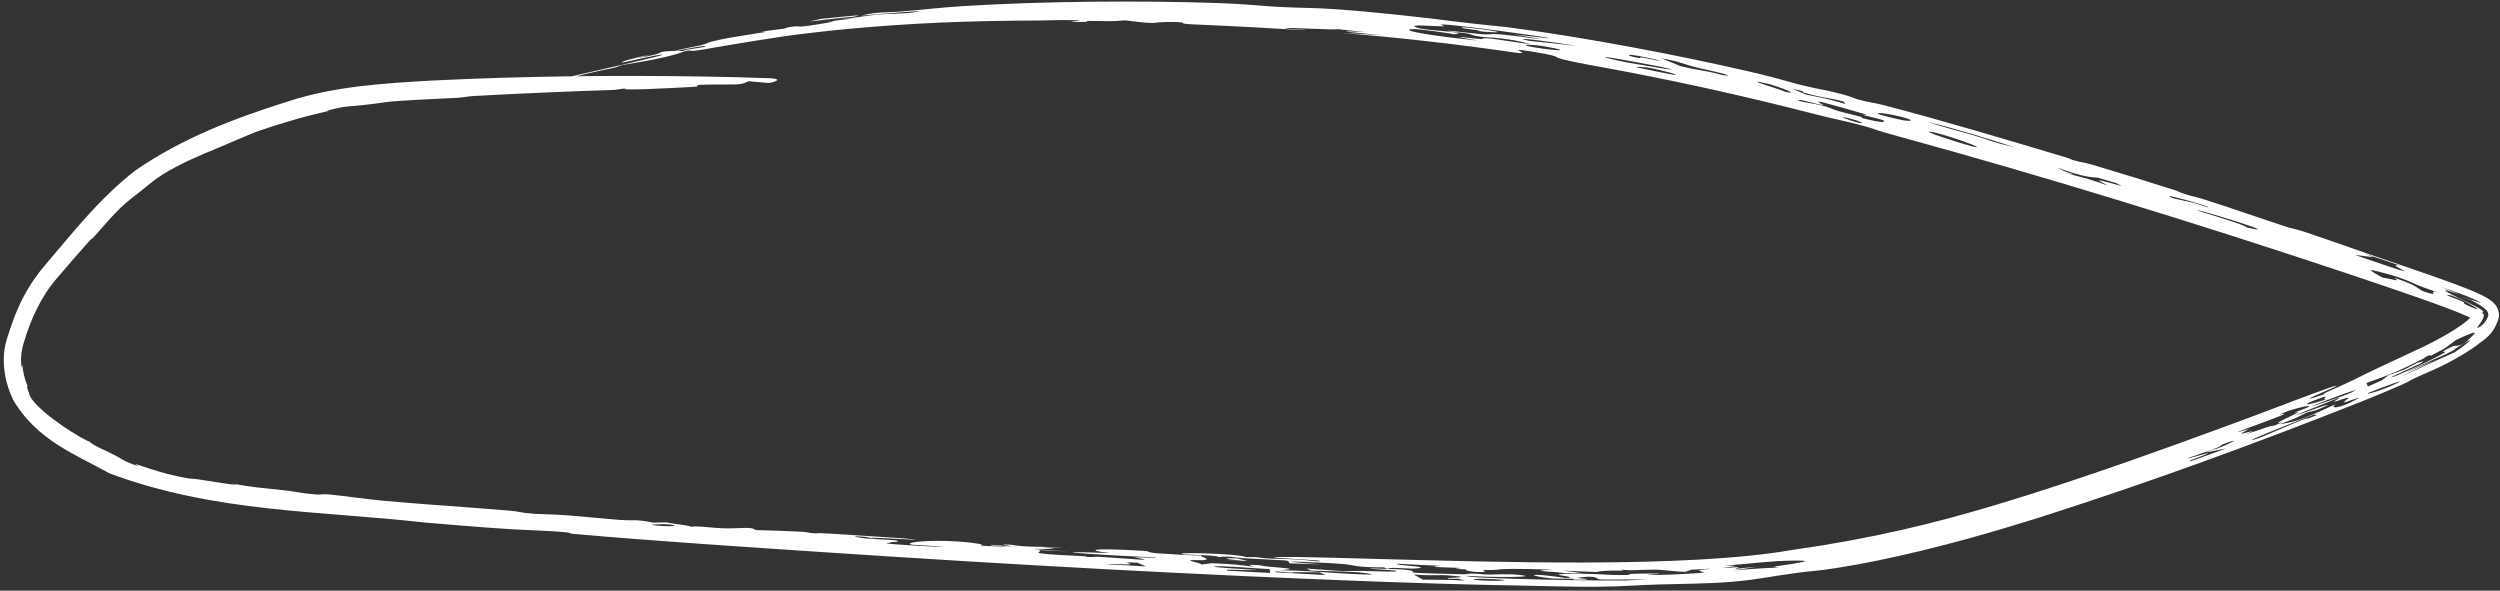 <?xml version="1.0" encoding="UTF-8"?> <svg xmlns="http://www.w3.org/2000/svg" width="364" height="86" viewBox="0 0 364 86" fill="none"><rect x="0" y="0" width="364" height="86" fill="#333333" stroke="none"/><path d="M140.281 0.888C151.916 0.159 166.375 0.063 177.404 0.448C181.512 0.584 183.973 0.894 185.814 0.985C185.954 0.992 186.091 0.999 186.224 1.006C190.159 1.204 190.78 1.095 194.414 1.34C200.008 1.711 207.856 2.608 212.498 3.204C215.711 3.604 218.641 3.848 219.474 3.959C231.095 5.461 245.09 8.19 254.534 10.38C257.486 11.055 259.381 11.591 260.603 11.937C261.211 12.11 261.647 12.235 261.954 12.309C265.887 13.257 264.876 12.854 268.045 13.675C269.764 14.124 270.042 14.344 270.272 14.409C272.284 14.981 272.724 14.907 274.304 15.319C283.36 17.693 291.992 20.282 300.866 22.938C301.511 23.131 301.43 23.192 301.848 23.312C303.636 23.826 302.852 23.456 304.722 24.009C308.619 25.161 312.59 26.399 316.704 27.699C317.112 27.828 317.267 27.986 318.193 28.276C319.118 28.566 319.873 28.698 321.321 29.161C325.145 30.384 328.876 31.705 332.903 33.024C333.588 33.248 334.421 33.387 335.442 33.724C337.422 34.376 339.997 35.278 342.298 36.088C343.655 36.565 344.88 36.996 345.866 37.331C348.9 38.363 351.871 39.368 354.781 40.398C356.23 40.912 357.684 41.435 359.132 42.01C359.857 42.3 360.583 42.598 361.333 42.966C361.713 43.156 362.102 43.354 362.546 43.664C362.78 43.835 363.02 44.008 363.32 44.379C363.62 44.703 363.975 45.59 363.818 46.263C363.044 48.891 361.616 49.428 360.46 50.398C359.244 51.26 358.017 51.97 356.768 52.648C354.896 53.656 353.158 54.339 352.166 54.796C349.932 55.807 351.668 55.15 349.397 56.152C347.592 56.938 345.779 57.689 343.962 58.417C328.581 64.509 313.03 70.213 297.094 75.298C295.516 75.794 293.935 76.28 292.35 76.752C284.689 79.072 275.175 81.494 267.492 82.686C264.303 83.192 263.701 83.114 261.446 83.434C261.419 83.437 261.391 83.442 261.364 83.445C257.416 83.98 256.667 84.281 252.413 84.688C248.984 84.999 245.053 84.995 241.482 85.1C237.942 85.198 236.302 85.409 232.212 85.435C228.836 85.453 224.182 85.306 220.522 85.24C213.803 85.123 207.143 84.924 200.43 84.681C173.857 83.688 147.502 82.23 120.691 80.447C108.851 79.654 95.742 78.813 83.51 77.736C82.361 77.635 84.114 77.579 80.454 77.349C78.454 77.222 75.689 77.177 71.117 76.829C68.046 76.595 64.831 76.337 61.725 76.071C46.694 74.361 31.267 74.652 15.953 68.924C10.973 66.153 5.354 64.099 1.908 58.21C0.64 55.549 0.043 52.162 1.07 49.141C1.423 48.042 1.794 46.915 2.239 45.799C3.218 43.299 4.636 40.892 6.384 38.819C10.497 34.003 14.371 28.979 19.699 24.826C26.641 20.034 34.252 17.2 41.914 14.771C48.825 12.523 56.021 12.13 62.846 11.73C69.765 11.39 76.581 11.194 83.254 11.107C87.393 10.145 97.368 7.947 96.427 7.949C95.829 7.913 91.019 9.055 90.823 9.077C89.702 9.162 92.361 8.386 94.773 7.961C94.184 8.114 93.468 8.295 92.834 8.46C98.257 7.538 94.406 7.563 98.633 7.39C99.154 7.37 98.973 7.489 99.825 7.413C99.991 7.346 98.951 7.455 99.829 7.272C100.725 7.085 102.464 6.935 102.694 6.753C103.037 6.481 99.323 7.248 99.042 7.296C99.039 7.298 99.037 7.3 99.034 7.302C96.537 7.673 101.707 6.668 101.956 6.613C103.538 6.2 102.425 6.296 104.821 5.772C106.188 5.471 109.707 4.94 111.007 4.732C112.292 4.521 110.274 4.726 111.138 4.576C112.001 4.427 113.096 4.342 114.116 4.178C114.554 4.107 114.515 4.004 114.727 3.972C116.998 3.628 115.528 4.044 117.593 3.768C118.923 3.583 123.399 2.88 120.291 3.166C121.15 3.055 121.983 2.953 122.833 2.854C123.455 2.782 124.082 2.712 124.714 2.643C124.088 2.683 123.449 2.731 122.825 2.776C122.508 2.8 122.194 2.822 121.887 2.843C122.218 2.813 122.529 2.783 122.822 2.752C124.985 2.528 126.142 2.279 127.684 2.13C129.435 1.963 131.028 2.054 132.947 1.81C137.056 1.283 126.857 2.134 125.589 2.257C125.094 2.287 126.973 1.938 127.264 1.909C128.562 1.771 130.104 1.767 131.103 1.686C134.684 1.394 136.865 1.097 140.281 0.888ZM218.946 84.509C219.828 84.406 215.747 84.203 214.849 84.291C213.384 84.439 217.609 84.671 218.946 84.509ZM205.843 83.645C206.261 83.897 206.722 84.145 207.155 84.394C209.837 84.451 210.421 84.381 213.3 84.524C212.972 84.439 212.633 84.352 212.308 84.266C211.828 84.267 211.311 84.27 210.836 84.269C210.11 84.035 214.725 84.143 211.717 83.846C211.714 83.846 211.711 83.847 211.708 83.847C209.085 83.584 209.297 83.913 205.843 83.645ZM157.174 3.031C156.773 2.814 152.08 2.978 151.094 2.987C140.822 3.032 132.818 3.333 122.981 4.257C120.932 4.455 118.806 4.687 116.566 4.966C113.749 5.279 105.242 6.696 102.545 7.183C99.88 7.634 101.28 7.221 99.874 7.409C97.714 8.201 95.603 8.642 90.572 9.476C88.778 10.145 88.967 9.872 85.436 10.725C84.988 10.833 84.491 10.959 83.959 11.099C90.125 11.026 96.167 11.047 102.053 11.136C105.478 11.192 108.842 11.266 112.159 11.396C113.95 11.479 112.97 11.94 111.918 12.085C110.93 12.005 110.025 11.91 108.992 11.823C107.701 12.425 107.928 12.269 103.131 12.314C102.654 12.319 102.327 12.328 102.078 12.341C100.84 12.405 102.29 12.557 100.967 12.643C98.922 12.773 89.346 13.277 91.176 12.854C90.588 12.934 90.032 13.01 89.459 13.089C82.517 13.318 75.776 13.602 68.997 13.979C67.824 14.046 67.778 14.168 66.569 14.239C65.298 14.316 64.13 14.371 62.985 14.424C61.185 14.508 59.442 14.582 57.412 14.741C55.603 14.891 55.361 15.04 53.009 15.282C50.672 15.561 50.673 15.325 47.563 16.118C48.846 16.024 45.884 16.516 42.719 17.467C40.718 18.045 38.643 18.713 37.432 19.146C36.969 19.296 33.32 20.861 31.39 21.682C29.442 22.485 26.453 23.69 23.703 25.395C22.744 25.994 22.122 26.508 21.355 27.121C21.102 27.326 20.823 27.553 20.513 27.803C19.64 28.505 18.52 29.314 17.472 30.332C16.411 31.336 14.332 33.749 13.948 34.188C12.543 35.762 14.022 33.961 13.055 35.033C11.519 36.745 9.934 38.582 8.331 40.465C5.967 43.165 4.481 46.48 3.454 49.91C3.104 51.004 2.995 52.126 3.097 53.21C3.178 53.965 3.197 52.909 3.216 53.012C3.548 55.538 4.04 56.088 4 56.231C4.02 56.37 3.82 56.067 4.049 56.759C4.081 56.853 4.133 56.986 4.203 57.153C4.521 59.537 12.872 64.528 13.034 64.269C13.193 64.67 15.43 65.643 15.999 65.917C16.507 66.17 16.869 66.36 17.157 66.519C18.082 67.013 18.134 67.217 19.817 67.767C20.619 68.013 19.129 67.34 19.975 67.636C22.097 68.353 24.064 69.038 27.111 69.602C27.86 69.736 28.101 69.667 29.42 69.877C30.727 70.104 36.269 70.958 33.739 70.394C37.078 71.01 37.786 70.989 41.716 71.425C42.733 71.536 43.991 71.849 46.112 72.006C46.828 72.058 46.852 71.889 47.921 71.992C50.41 72.231 52.692 72.621 55.869 72.911C57.83 73.09 59.852 73.253 61.948 73.414C65.974 73.723 70.094 74.006 74.168 74.348C75.828 74.487 75.445 74.63 77.839 74.814C78.19 74.84 81.144 74.911 82.814 75.046C83.841 75.131 89.077 75.611 90.113 75.691C91.855 75.827 92.19 75.684 93.147 75.783C95.894 76.067 93.656 76.158 97.022 76.054C98.105 76.314 100.042 76.427 100.656 76.697C101.822 76.525 103.25 76.861 105.465 76.924C107.674 76.986 109.497 76.619 110.001 77.175C111.041 77.18 115.412 77.352 116.154 77.391C118.325 77.506 117.156 77.576 118.798 77.66C119.087 77.675 118.791 77.558 120.648 77.685C121.857 77.769 130.783 78.323 131.314 78.366C137.381 78.886 127.996 78.265 126.675 78.289C126.445 78.247 126.217 78.205 125.972 78.162C123.289 77.95 124.808 78.267 126.019 78.394C127.231 78.52 129.515 78.559 130.522 78.693C131.023 78.76 130.696 79.009 129.172 78.884C130.8 79.065 128.565 79.017 129.205 79.134C129.909 79.263 137.239 79.727 137.289 79.581C135.92 79.495 134.215 79.399 132.83 79.31C131.035 78.945 136.587 78.403 141.613 79.045C145.257 79.508 139.21 79.364 147.884 79.647C146.555 79.562 145.429 79.474 144.217 79.394C144.099 79.194 146.054 79.518 147.068 79.515C147.555 79.512 144.569 79.206 147.171 79.309C149.385 79.71 151.132 79.531 154.883 79.735C153.832 79.727 152.79 79.718 151.745 79.709C158.065 80.26 143.347 79.506 155.668 80.303C154.18 80.23 152.705 80.146 151.215 80.076C151.932 80.217 150.759 80.448 151.402 80.547C153.083 80.805 155.614 80.846 157.674 80.973C158.574 81.028 158.013 81.076 158.087 81.081C159.331 81.157 159.064 81.026 160.154 81.077C161.52 81.142 165.478 81.466 166.117 81.486C167.772 81.54 165.032 81.164 165.19 81.155C166.253 81.099 168.403 81.304 168.302 81.152C163.086 80.988 148.124 80.038 161.688 80.532C157.965 80.095 159.061 79.83 164.437 80.09C168.881 80.302 165.994 80.281 168.312 80.546C168.616 80.581 174.564 80.953 174.874 80.865C174.627 81.087 176.541 81.39 175.237 81.566C175.05 81.593 172.603 81.456 173.446 81.692C173.87 81.811 175.08 82.084 174.877 82.198C175.383 82.137 175.906 82.067 176.421 82.002C180.111 82.159 180.594 82.273 182.607 82.53C182.516 82.458 180.684 82.089 183.486 82.308C183.632 82.32 183.743 82.427 185.169 82.544C188.072 82.779 188.654 82.836 186.432 83.032C192.418 83.134 193.687 83.524 199.825 83.675C198.638 83.244 196.464 83.255 190.849 83.082C190.609 82.98 190.498 82.885 190.25 82.782C197.719 83.315 194.002 83.133 198.267 83.125C198.633 83.124 199.55 83.157 200.488 83.184C202.302 83.236 204.164 83.267 202.993 83.056C202.744 83.011 201.463 82.95 200.5 82.889C199.85 82.847 199.36 82.805 199.523 82.772C199.546 82.767 199.951 82.775 200.504 82.789C201.822 82.823 203.877 82.882 204.127 82.908C208.779 83.374 200.463 83.32 213.206 83.618C213.554 83.625 213.664 83.517 214.367 83.522C215.669 83.529 215.677 83.658 216.81 83.657C217.998 83.658 219.552 83.522 221.302 83.718C224.45 84.073 216.973 84.094 213.658 83.833C212.285 84.246 236.089 84.674 237.555 84.474C243.981 84.229 233.286 84.479 232.731 84.339C232.501 84.293 232.613 83.732 229.9 84.087C229.097 84.192 232.457 84.351 230.456 84.402C228.436 84.451 229.251 84.288 229.101 84.275C228.614 84.233 226.47 84.272 226.205 84.244C221.978 83.82 222.338 83.294 227.974 84.164C230.434 84.006 224.798 83.66 227.85 83.568C231.563 83.456 234.215 83.7 234.713 83.709C240.292 83.792 233.842 83.507 240.662 83.507C244.434 83.475 234.996 83.912 243.649 83.644C250.885 83.305 246.97 83.334 247.475 83.019C247.61 82.941 251.546 82.634 246.162 82.962C246.01 83.047 245.739 83.163 245.398 83.25C244.064 83.255 241.859 82.934 241.148 82.936C237.722 82.951 237.901 83.14 235.856 82.924C237.307 83.171 234.973 83.037 234.067 83.093C230.811 83.294 235.09 83.397 227.731 83.087C228.712 83.219 229.534 83.345 230.491 83.472C229.582 83.472 228.738 83.469 227.836 83.465C226.533 83.186 221.818 83.147 226.085 82.939C220.964 82.79 218.913 82.786 217.787 82.971C217.575 83.005 216.782 83.002 215.902 82.982C216.07 83.046 216.279 83.233 216.139 83.252C214.877 83.415 212.887 83.018 213.568 82.908C212.95 82.884 212.451 82.862 212.274 82.853C211.156 82.799 213.35 82.749 212.447 82.682C212.144 82.661 209 82.586 208.939 82.535C208.57 82.213 213.744 82.623 203.341 82.074C203.052 82.343 207.925 82.456 206.664 82.706C205.33 82.977 202.618 82.451 202.013 82.816C201.794 82.744 201.697 82.687 201.508 82.606C201.149 82.607 200.818 82.605 200.512 82.601C197.309 82.558 197.099 82.27 195.96 82.157C193.441 81.918 181.993 81.422 192.28 82.162C190.797 82.126 189.202 82.067 187.733 82.024C187.426 81.428 188.303 81.706 181.094 81.275C179.501 81.179 179.011 80.9 177.427 81.126C177.64 80.839 172.95 80.785 172.498 80.726C169.692 80.35 180.179 80.549 181.485 81.133C183.271 81.013 183.242 81.283 185.209 81.339C188.084 81.42 188.453 81.384 191.836 81.733C195.183 81.605 178.812 81.019 188.737 81.099C190.866 81.115 195.058 81.232 200.56 81.385C217.228 81.806 245.522 82.777 260.896 80.079C264.502 79.563 267.419 79.066 269.372 78.706C280.047 76.731 288.254 74.283 296.006 71.84C305.503 68.793 314.291 65.687 325.614 61.506C327.662 60.794 342.837 54.891 339.807 56.404C339.375 56.631 332.877 59.287 338.579 57.343C337.386 57.649 340.636 56.27 340.911 56.141C341.63 55.81 342.234 55.528 342.712 55.299C346.373 53.474 344.662 54.342 353.081 50.377C354.58 49.629 356.077 48.83 357.444 47.957C358.122 47.523 358.784 47.056 359.318 46.589C359.443 46.48 359.56 46.369 359.666 46.263C359.547 46.204 359.423 46.142 359.297 46.084C358.546 45.738 357.696 45.399 356.862 45.077C355.18 44.431 353.436 43.812 351.703 43.205C348.217 41.988 344.69 40.803 341.118 39.605C319.647 32.448 297.516 25.638 276.497 19.88C272.651 18.834 272.946 18.781 271.87 18.477C268.928 17.652 267.103 17.348 264.952 16.793C263.198 16.341 261.459 15.902 259.745 15.479C251.152 13.363 242.857 11.559 234.179 9.954C223.425 8.042 228.578 8.524 224.849 7.816C217.533 6.524 223.699 7.988 220.799 7.688C212.389 6.452 203.866 5.486 195.373 4.796C197.452 4.9 199.529 5.019 201.628 5.161C197.933 4.814 192.63 4.337 198.849 4.683C197.479 4.53 196.202 4.384 194.795 4.243C194.392 4.4 187.829 3.992 187.218 4.087C186.617 4.167 190.242 4.355 190.282 4.37C190.195 4.414 188.417 4.31 186.053 4.174C181.411 3.891 174.512 3.572 173.786 3.549C170.895 3.428 173.437 3.248 170.976 3.205C166.739 3.152 169.556 3.685 163.829 2.963C161.546 3.167 161.348 3.052 158.459 3.049C158.079 3.049 158.374 3.173 158.207 3.177C153.842 3.306 157.19 3.044 157.174 3.031ZM185.749 83.322C188.177 83.463 190.619 83.602 193.021 83.734C192.716 83.599 192.45 83.464 192.1 83.326C190.453 83.35 187.963 83.224 188.15 83.385C187.352 83.319 186.537 83.252 185.725 83.185C185.73 83.23 185.743 83.277 185.749 83.322ZM177.086 82.447C174.494 82.657 190.254 83.203 178.63 82.94C178.68 82.99 178.625 83.033 178.623 83.079C180.715 83.197 182.867 83.314 184.973 83.425C184.866 83.236 184.952 83.058 184.829 82.867C183.446 82.773 177.859 82.389 177.086 82.447ZM261.11 81.626C260.24 81.637 259.251 81.671 258.733 81.706C258.736 81.706 258.74 81.704 258.743 81.704C256.322 81.871 254.125 82.12 251.153 82.363C253.837 82.348 252.095 82.52 251.19 82.642C249.837 82.825 253.13 82.555 253.154 82.559C253.106 82.751 251.004 83.01 255.811 82.514C254.622 82.713 253.466 82.894 252.274 83.064C255.952 82.744 256.829 82.746 259.172 82.608C257.259 82.532 259.006 82.433 261.173 82.068C261.619 81.993 262.079 81.908 262.532 81.81C263.302 81.642 262.316 81.611 261.11 81.626ZM165.637 81.936C162.584 81.76 165.134 82.102 164.458 82.166C163.777 82.23 161.066 82.005 161.378 82.165C163.157 82.266 165.063 82.373 166.866 82.472C166.397 82.291 166.071 82.115 165.631 81.936C165.633 81.937 165.635 81.936 165.637 81.936ZM180.071 81.294C180.073 81.294 180.075 81.294 180.077 81.294C180.573 81.418 181.103 81.543 181.649 81.669C180.392 81.633 179.192 81.6 177.948 81.564C178.929 81.58 179.894 81.595 180.877 81.611C178.576 81.465 177.53 81.232 180.071 81.294ZM127.747 78.481C126.534 78.348 126.326 78.296 126.675 78.289C127.017 78.352 127.363 78.415 127.747 78.481ZM97.727 76.395C96.699 76.229 94.631 76.385 94.891 76.427C96.832 76.735 99.147 76.626 97.727 76.395ZM322.751 65.341C324.509 64.684 326.588 63.623 324.106 64.515C323.001 64.909 323.752 64.796 322.795 65.195C321.839 65.596 318.46 66.682 318.575 66.739C318.701 66.797 324.883 64.814 318.772 67.087C318.998 67.062 318.941 67.125 319.058 67.134C320.746 66.526 322.446 65.908 324.131 65.289C323.153 65.486 322.153 65.681 321.212 65.866C322.117 65.407 322.701 65.359 322.751 65.341ZM336.927 60.351C334.9 61.127 325.267 64.909 328.499 63.92C329.453 63.632 333.662 61.72 335.309 61.098C336.377 60.696 335.236 61.313 337.315 60.444C337.197 60.412 337.111 60.359 336.921 60.353C336.923 60.353 336.925 60.352 336.927 60.351ZM336.214 59.202C336.303 58.992 335.119 59.214 333.207 59.815C332.734 60.008 332.295 60.19 331.825 60.38C336.081 59.353 320.875 64.456 327.507 62.444C325.745 63.363 326.084 63.234 328.025 62.742C328.197 62.699 326.932 63.244 327.044 63.211C328.832 62.674 330.902 61.824 330.997 62.022C331.465 61.832 331.898 61.657 332.368 61.466C330.331 62.018 333.406 60.704 334.54 60.081C335.06 59.797 333.795 60.256 334.23 60.016C334.394 59.926 336.162 59.3 336.214 59.202ZM341.815 57.907C341.597 57.909 340.085 58.507 339.813 58.495C339.688 58.487 341.081 57.774 340.367 57.977C338.289 58.828 336.185 59.683 334.09 60.519C335.696 60.107 338.674 58.82 338.946 58.996C338.377 59.24 337.818 59.48 337.247 59.723C336.791 59.837 336.328 59.954 335.875 60.066C334.119 60.895 335.243 60.545 331.853 61.79C334.031 61.386 334.505 61.455 340.107 58.831C339.109 59.453 340.377 59.727 343.39 57.981C343.95 57.657 341.443 58.589 341.399 58.588C340.947 58.568 342.294 57.906 341.815 57.907ZM342.251 57.198C345.075 55.875 338.291 58.416 336.398 59.214C336.781 59.152 341.283 57.658 342.251 57.198ZM338.913 58.053C337.526 58.495 339.704 57.257 337.661 58.028C334.057 59.38 336.697 58.884 338.913 58.053ZM348.463 56.045C351.397 54.68 346.619 56.488 344.868 57.194C344.264 57.56 346.583 56.914 348.463 56.045ZM360.313 48.535C360.584 48.19 359.113 48.749 357.551 49.532C356.999 49.947 356.483 50.345 355.935 50.733C355.286 51.095 354.647 51.433 353.983 51.773C353.877 51.759 353.781 51.736 353.661 51.73C352.773 52.148 353.159 52.051 352.903 52.185V52.184C349.204 54.067 347.639 54.687 344.555 55.761C344.625 55.933 344.695 56.105 344.766 56.276C345.45 55.977 346.112 55.685 346.785 55.383C347.097 55.143 347.426 54.895 347.742 54.65C348.528 54.373 349.322 54.087 350.122 53.788C350.719 53.481 351.441 53.108 351.964 52.823C355.238 51.864 348.136 54.778 348.138 54.958C348.175 55.141 355.21 51.918 356.109 51.214C356.236 51.122 354.604 51.596 357.161 50.398C357.534 50.177 358.209 50.936 360.313 48.535ZM357.374 51.308C358.763 50.42 361.155 48.468 358.276 50.284C357.055 50.988 357.547 50.816 357.476 50.86C355.195 52.104 355.39 51.792 352.595 53.138C347.439 55.485 353.357 52.938 354.715 52.336C342.773 58.015 356.097 51.831 357.374 51.308ZM355.369 41.77C360.484 43.755 356.155 42.219 356.113 42.227C355.372 42.444 363.004 45.413 361.331 45.529C361.332 45.53 361.334 45.531 361.335 45.532C361.459 45.618 361.564 45.713 361.612 45.775C361.66 45.844 361.663 45.838 361.665 45.892C361.561 46.575 361.094 47.082 360.911 47.358C360.705 47.64 360.648 47.755 360.742 47.744C360.889 47.689 361.828 47.285 362.283 45.998C362.38 45.667 362.168 45.305 361.958 45.098C361.74 44.872 361.495 44.696 361.237 44.524C360.733 44.193 360.181 43.901 359.647 43.632C359.107 43.455 358.533 43.279 358.007 43.127C359.251 43.432 360.954 44.04 361.176 44.091C361.401 44.128 360.116 43.327 355.369 41.77ZM356.905 43.014C355.51 42.786 356.769 43.183 358.194 43.759C359.617 44.354 357.755 43.857 359.78 44.683C362.286 45.859 359.196 43.797 356.905 43.014ZM345.3 39.315C344.878 39.28 346.139 40.027 346.858 40.398C348.363 40.659 349.743 41.137 348.542 40.433L349.177 40.642C352.175 41.663 352.175 42.199 352.921 42.448C355.633 43.369 353.205 42.073 354.954 42.56C350.957 41.265 352.194 41.422 349.165 40.356C348.507 40.126 345.724 39.351 345.3 39.315ZM345.58 37.45C345.582 37.451 345.584 37.452 345.586 37.452C344.706 37.347 343.775 37.226 342.898 37.123C356.151 41.691 346.475 38.181 349.384 38.65C347.681 38.066 345.966 37.484 344.274 36.913C344.722 37.096 345.14 37.269 345.58 37.45ZM326.979 33.081C334.069 34.7 317.547 29.705 320.241 30.746C320.494 30.836 327.609 32.963 326.979 33.081ZM315.939 28.581C315.699 28.843 318.318 29.241 319.396 29.532C320.492 29.827 321.939 30.433 321.428 30.1C319.716 29.439 316.039 28.531 315.971 28.557L315.939 28.581ZM305.4 25.854C302.352 25.84 297.503 23.377 300.613 24.945C300.954 25.116 303.151 25.695 300.949 25.227C300.952 25.229 300.955 25.23 300.958 25.23C303.981 26.075 304.387 26.089 306.858 27.01C306.238 26.513 303.426 25.569 308.917 27.088C308.664 26.95 308.403 26.809 308.148 26.671C307.227 26.395 306.341 26.133 305.4 25.854ZM280.673 17.748C283.167 18.608 285.138 19.016 288.26 19.976C290.243 20.588 289.387 20.502 293.364 21.46C289.656 20.249 284.857 18.767 280.673 17.748ZM281.656 19.289C278.322 18.629 286.201 21.101 287.156 21.319C289.976 21.934 283.258 19.599 281.656 19.289ZM268.127 16.962C269.404 17.767 272.698 18.378 270.205 17.488C270.065 17.439 268.464 17.049 268.127 16.962ZM261.964 14.555C261.077 14.659 264.445 15.151 265.006 15.289C266.689 15.698 266.493 15.832 267.742 16.189C268.99 16.545 269.817 16.697 270.923 16.999C271.29 17.099 270.954 17.138 271.111 17.181C274.241 18.014 274.539 17.753 274.253 17.55C273.967 17.347 271.762 16.89 271.488 16.8C270.593 16.5 272.536 16.967 271.375 16.573C270.987 16.436 265.542 14.912 265.285 14.869C263.867 14.595 265.845 15.378 265.437 15.309C264.104 15.079 262.383 14.506 261.964 14.555ZM276.903 17.031C273.685 16.181 270.947 16.22 276.949 17.481C277.838 17.67 279.32 17.675 276.903 17.031ZM262.916 13.759C265.744 14.367 265.326 14.158 268.735 15.148C268.626 15.024 268.515 14.898 268.404 14.776C265.674 14.077 265.799 14.382 262.666 13.494C262.151 13.35 263.311 13.412 260.954 12.907C261.607 13.183 262.268 13.476 262.916 13.759ZM257.645 12.25C252.371 11.041 260.042 13.235 259.857 13.356C260.004 13.387 260.131 13.411 260.24 13.431C261.022 13.569 260.835 13.421 260.3 13.188C259.507 12.844 257.979 12.327 257.645 12.25ZM241.924 8.503C242.901 8.882 243.682 9.226 244.603 9.601C247.95 10.449 247.782 10.094 250.835 10.944C253.626 11.273 248.236 10.102 247.613 9.962C244.756 9.287 244.882 9 241.924 8.503ZM239.731 9.807C239.517 9.773 237.781 9.661 238.359 9.81C238.356 9.809 238.353 9.808 238.35 9.808C238.931 9.95 243.169 10.818 243.758 10.898C244.972 11.047 241.704 10.101 239.731 9.807ZM233.912 8.309C232.856 8.207 235.326 8.79 236.886 9.095C237.488 9.184 247.246 10.907 241.687 9.698C241.259 9.591 234.445 8.345 233.912 8.309ZM237.814 8.021C236.878 7.905 236.797 8.139 238.702 8.45C238.913 8.485 238.608 8.295 239.282 8.398C239.959 8.502 241.445 8.884 241.613 8.838C241.776 8.787 238.756 8.135 237.814 8.021ZM224.882 6.755C222.65 6.383 221.068 6.489 223.083 6.84C226.374 7.423 229.453 7.536 224.882 6.755ZM229.67 6.699C226.739 6.19 219.083 5.179 222.613 5.944C224.966 6.173 227.32 6.425 229.67 6.699ZM210.198 3.566C209.045 3.478 210.765 3.834 210.062 3.829C208.447 3.814 205.727 3.567 205.946 3.827C206.422 4.371 210.018 4.419 212.462 4.799C212.192 4.875 212.084 4.969 211.594 5.018C212.341 4.952 206.277 4.21 206.043 4.227V4.228C202.873 4.307 208.767 5.276 214.984 5.879C215.524 5.926 211.534 5.316 212.73 5.386C212.851 5.391 215.048 5.67 215.599 5.688C216.15 5.705 215.596 5.509 216.493 5.572C218.07 5.681 221.575 6.342 222.763 6.4C222.917 6.406 220.754 5.923 220.617 5.899C218.379 5.48 216.184 5.416 215.833 5.373C214.038 5.152 214.334 5.02 213.883 4.923C213.034 4.742 211.527 4.641 211.415 4.623C208.705 4.158 214.93 4.925 215.774 4.985C218.056 5.119 215.991 4.668 221.422 5.334C221.942 5.398 228.093 6.312 220.359 4.991C235.673 6.854 212.725 3.603 210.198 3.566ZM212.996 4.109C211.224 3.545 223.519 5.199 214.954 4.538C217.269 4.67 213.162 4.155 212.996 4.109ZM117.845 3.143C117.843 3.143 117.841 3.142 117.839 3.143C117.843 3.142 117.847 3.142 117.851 3.142C117.849 3.142 117.847 3.142 117.845 3.143ZM124.414 2.411C123.875 2.464 123.338 2.519 122.804 2.574C121.148 2.747 119.506 2.934 117.851 3.142C118.385 3.011 118.921 2.88 119.504 2.748C120.597 2.632 121.689 2.523 122.788 2.42C123.539 2.349 124.303 2.28 125.056 2.216C124.839 2.281 124.633 2.345 124.414 2.411Z" fill="white"></path></svg> 